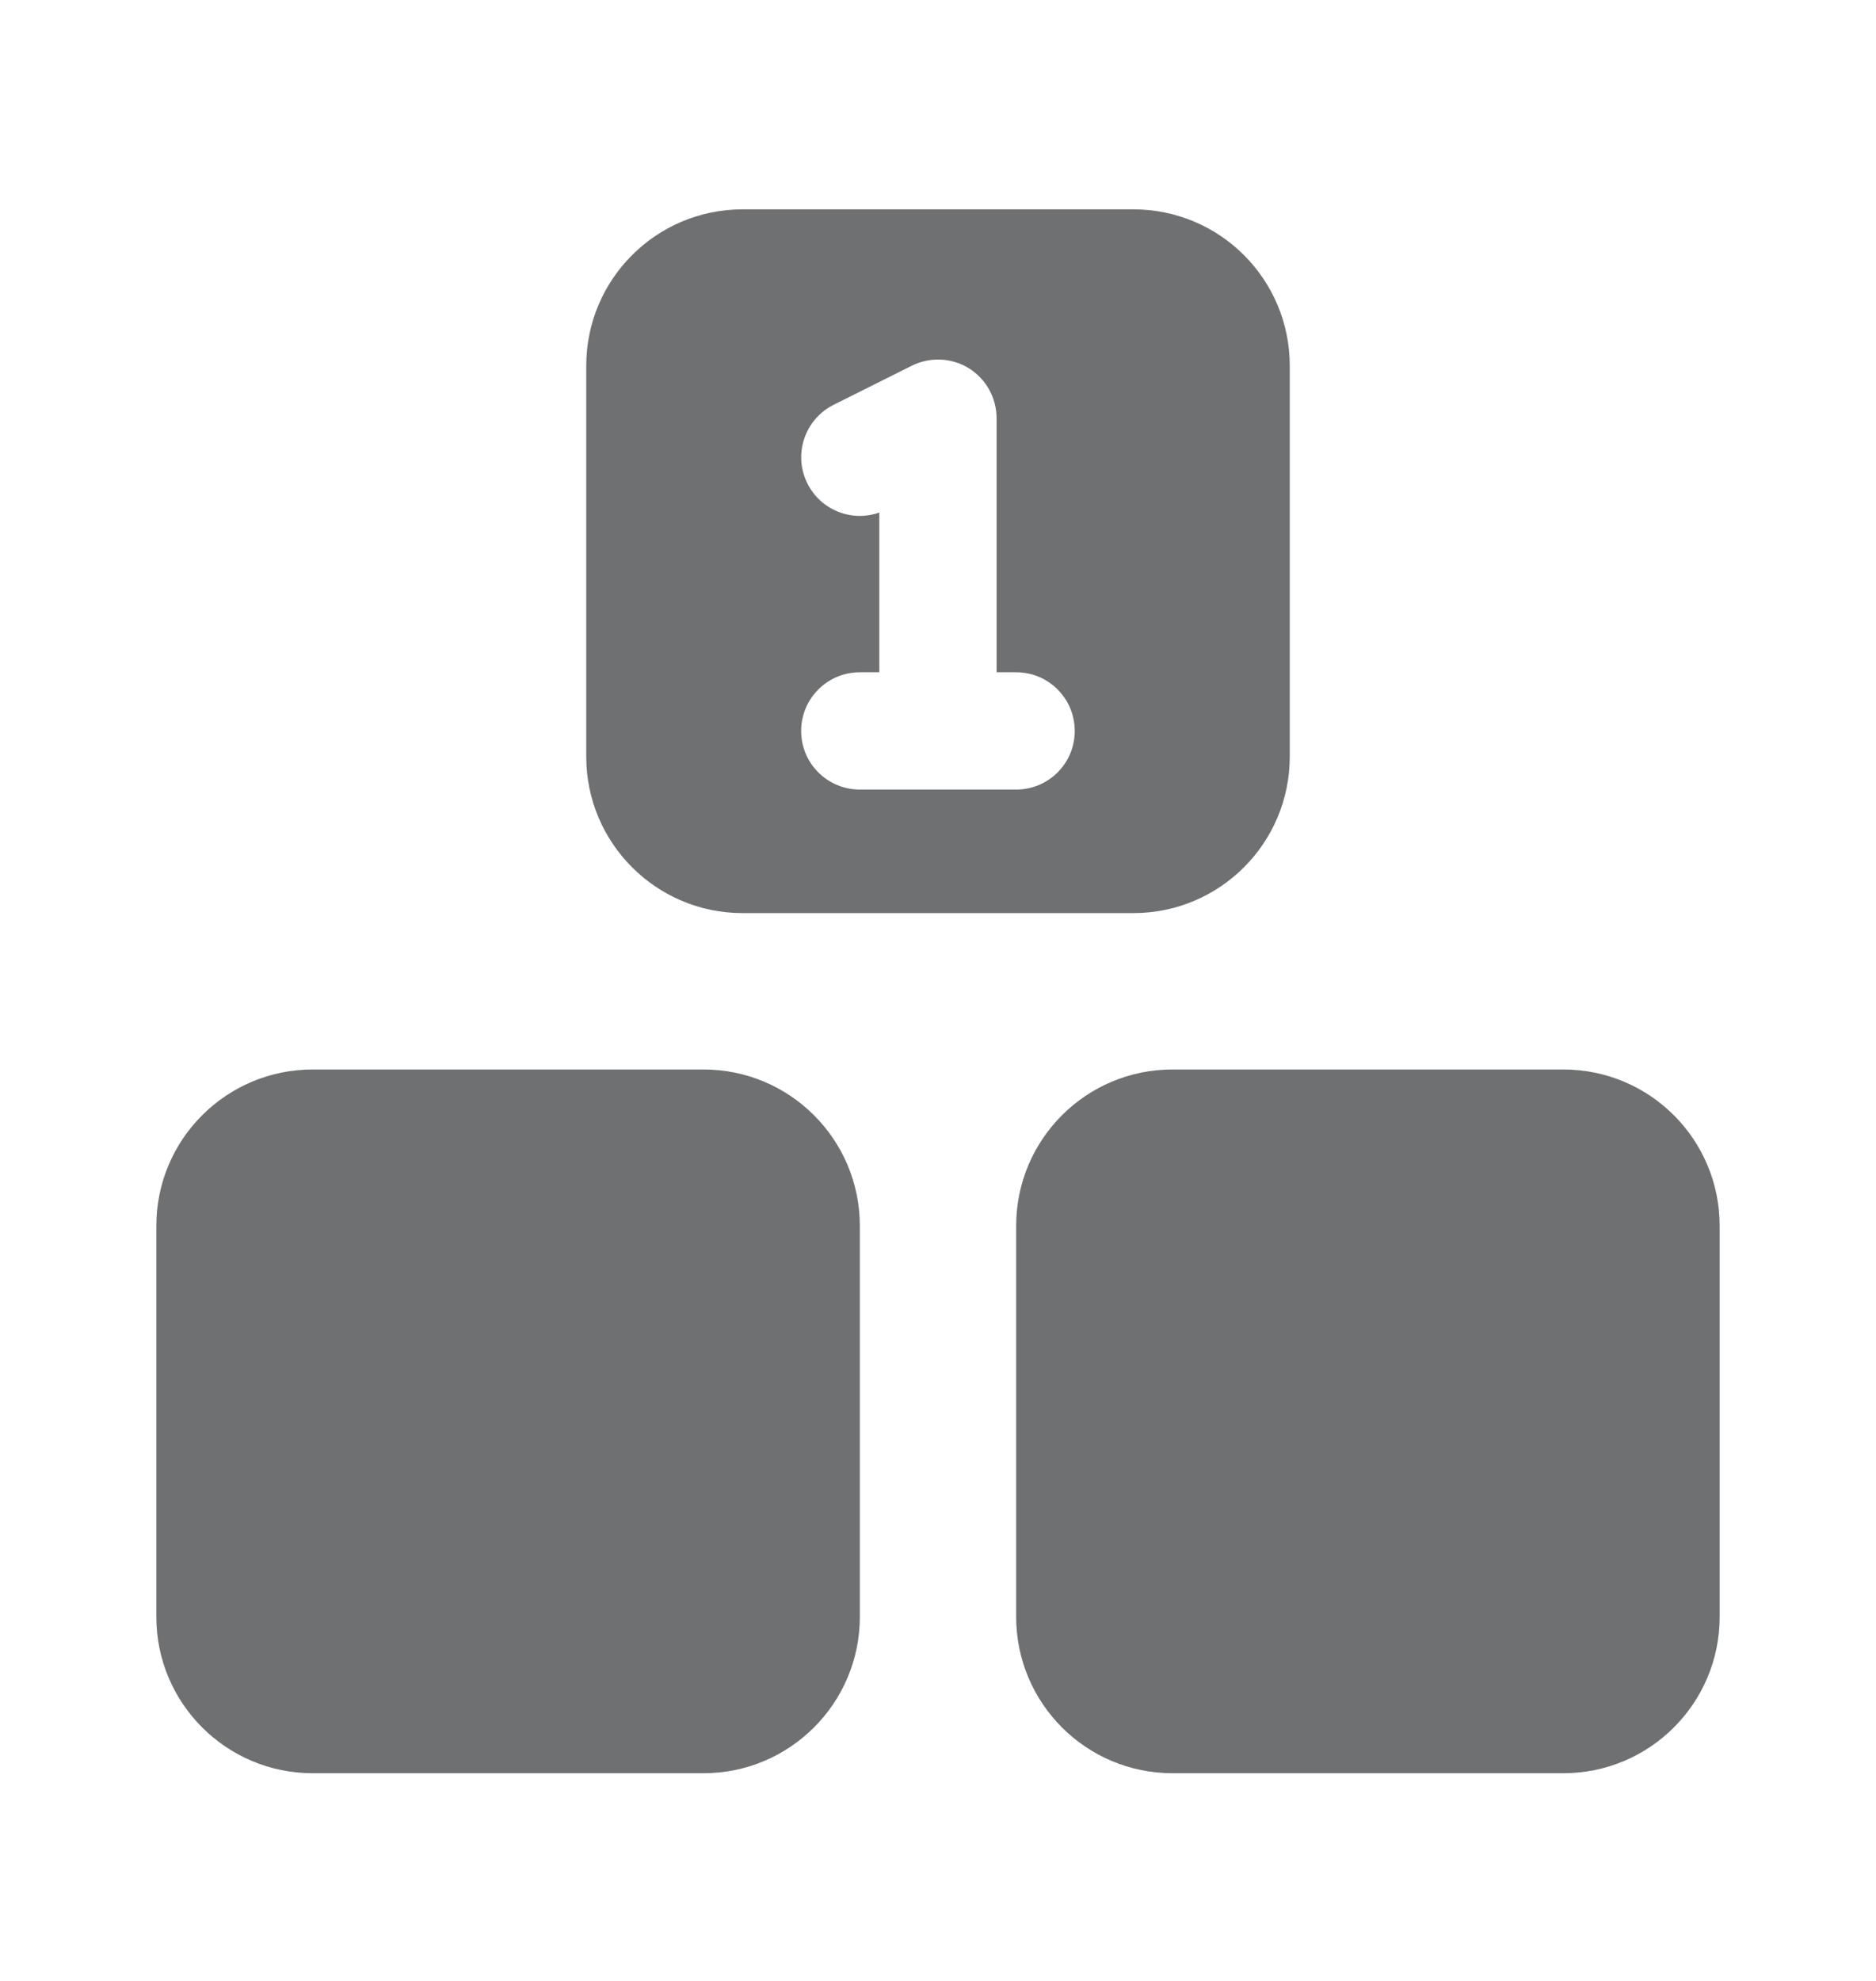 <svg width="18" height="19" viewBox="0 0 18 19" fill="none" xmlns="http://www.w3.org/2000/svg">
<path fill-rule="evenodd" clip-rule="evenodd" d="M5.625 3.508C5.625 2.679 6.297 2.008 7.125 2.008H10.875C11.704 2.008 12.375 2.679 12.375 3.508V7.258C12.375 8.086 11.704 8.758 10.875 8.758H7.125C6.297 8.758 5.625 8.086 5.625 7.258V3.508ZM9.296 3.532C9.461 3.635 9.562 3.816 9.562 4.011V6.448H9.75C10.061 6.448 10.312 6.7 10.312 7.011C10.312 7.322 10.061 7.573 9.75 7.573H8.25C7.939 7.573 7.687 7.322 7.687 7.011C7.687 6.7 7.939 6.448 8.25 6.448H8.437V4.916C8.174 5.01 7.875 4.894 7.747 4.637C7.608 4.36 7.721 4.022 7.998 3.883L8.748 3.508C8.923 3.421 9.13 3.43 9.296 3.532ZM1.5 11.758C1.5 10.929 2.172 10.258 3 10.258H6.75C7.578 10.258 8.25 10.929 8.25 11.758V15.508C8.25 16.336 7.578 17.008 6.75 17.008H3C2.172 17.008 1.5 16.336 1.5 15.508V11.758ZM9.75 11.758C9.75 10.929 10.421 10.258 11.25 10.258H15C15.829 10.258 16.5 10.929 16.5 11.758V15.508C16.5 16.336 15.829 17.008 15 17.008H11.25C10.421 17.008 9.75 16.336 9.75 15.508V11.758Z" fill="#6F7071"/>
</svg>
